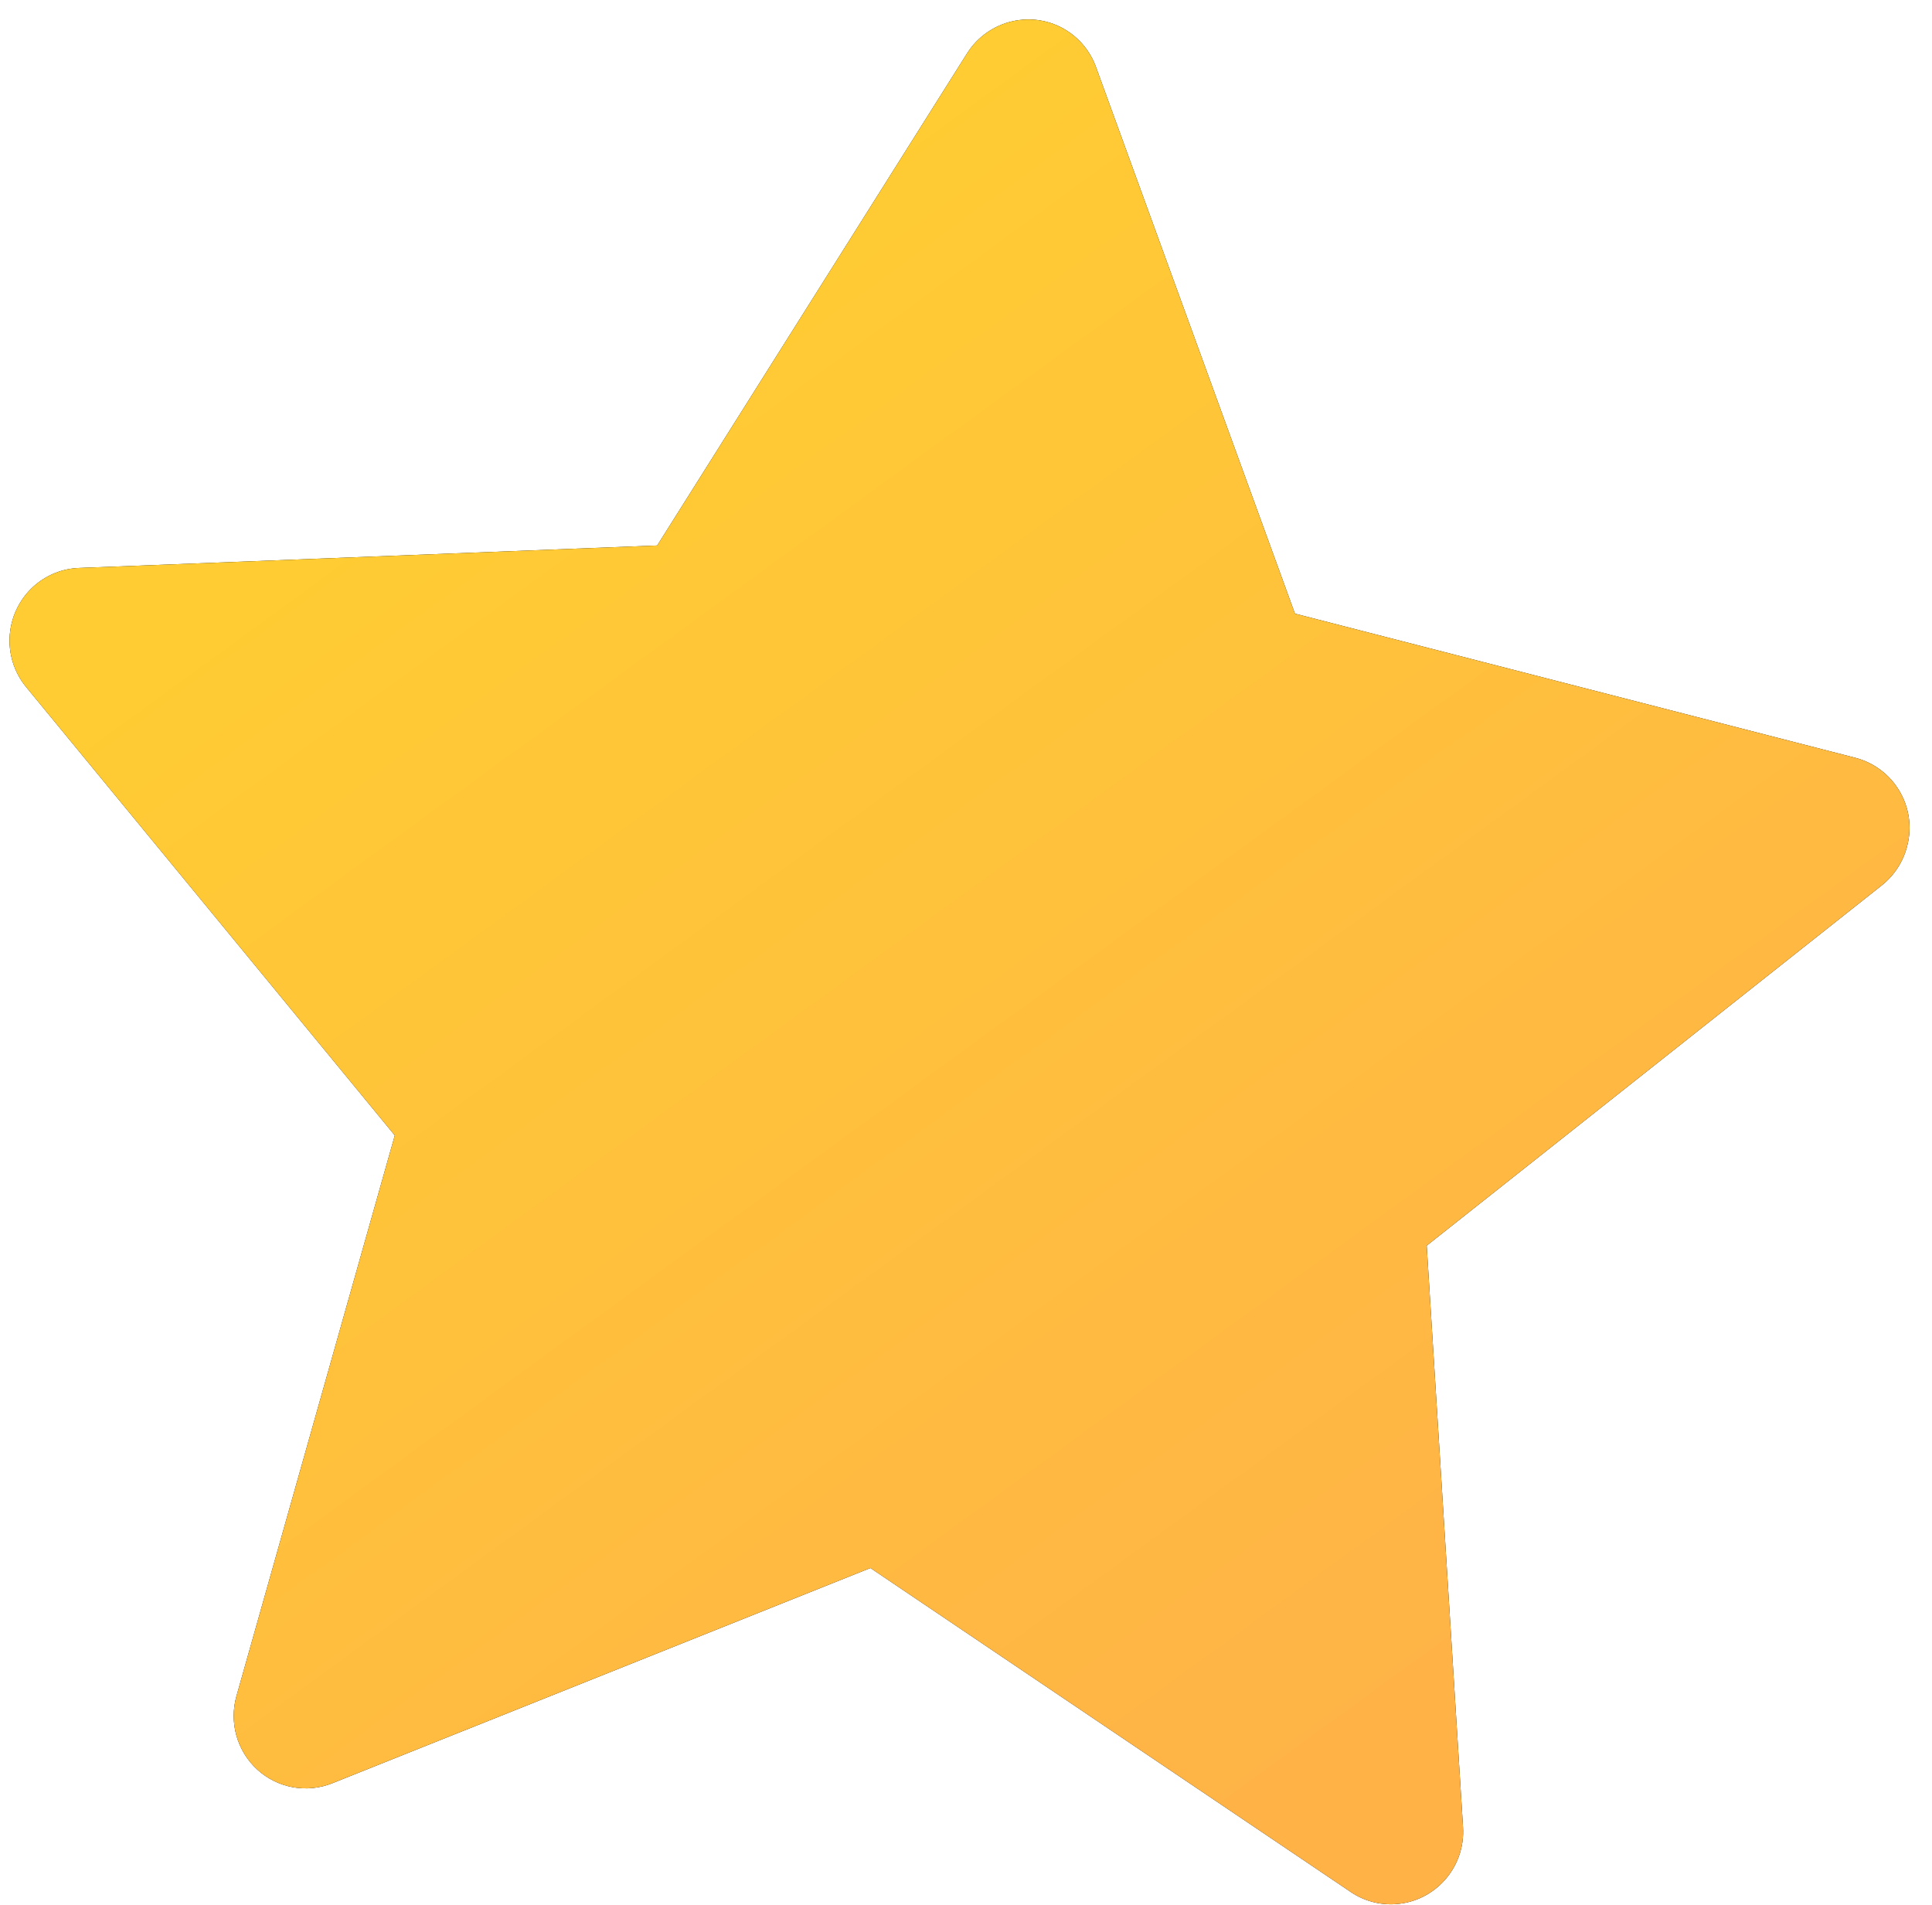 <?xml version="1.0" encoding="UTF-8"?> <svg xmlns="http://www.w3.org/2000/svg" width="71" height="70" viewBox="0 0 71 70" fill="none"> <path d="M68.183 27.848L47.588 22.55L40.275 2.459C40.075 1.909 39.7 1.441 39.209 1.128C37.976 0.342 36.336 0.712 35.545 1.953L24.152 20.046L2.903 20.872C2.317 20.893 1.76 21.11 1.312 21.482C0.77 21.935 0.429 22.586 0.362 23.292C0.296 23.997 0.511 24.7 0.96 25.246L14.509 41.724L8.691 62.325C8.555 62.804 8.555 63.312 8.691 63.791C8.827 64.27 9.093 64.7 9.46 65.034C9.827 65.368 10.28 65.591 10.767 65.679C11.254 65.766 11.756 65.715 12.216 65.53L31.988 57.623L49.643 69.53C50.125 69.858 50.708 70.013 51.288 69.974C52.748 69.878 53.858 68.612 53.765 67.142L52.431 45.776L69.157 32.534C69.612 32.171 69.941 31.669 70.086 31.097C70.463 29.669 69.602 28.217 68.183 27.848Z" fill="black"></path> <path d="M68.183 27.848L47.588 22.55L40.275 2.459C40.075 1.909 39.7 1.441 39.209 1.128C37.976 0.342 36.336 0.712 35.545 1.953L24.152 20.046L2.903 20.872C2.317 20.893 1.76 21.11 1.312 21.482C0.77 21.935 0.429 22.586 0.362 23.292C0.296 23.997 0.511 24.7 0.96 25.246L14.509 41.724L8.691 62.325C8.555 62.804 8.555 63.312 8.691 63.791C8.827 64.27 9.093 64.7 9.46 65.034C9.827 65.368 10.28 65.591 10.767 65.679C11.254 65.766 11.756 65.715 12.216 65.53L31.988 57.623L49.643 69.53C50.125 69.858 50.708 70.013 51.288 69.974C52.748 69.878 53.858 68.612 53.765 67.142L52.431 45.776L69.157 32.534C69.612 32.171 69.941 31.669 70.086 31.097C70.463 29.669 69.602 28.217 68.183 27.848Z" fill="url(#paint0_linear_234_786)"></path> <defs> <linearGradient id="paint0_linear_234_786" x1="38.068" y1="0.729" x2="72.272" y2="47.701" gradientUnits="userSpaceOnUse"> <stop stop-color="#FFCC33"></stop> <stop offset="1" stop-color="#FFB347"></stop> </linearGradient> </defs> </svg> 